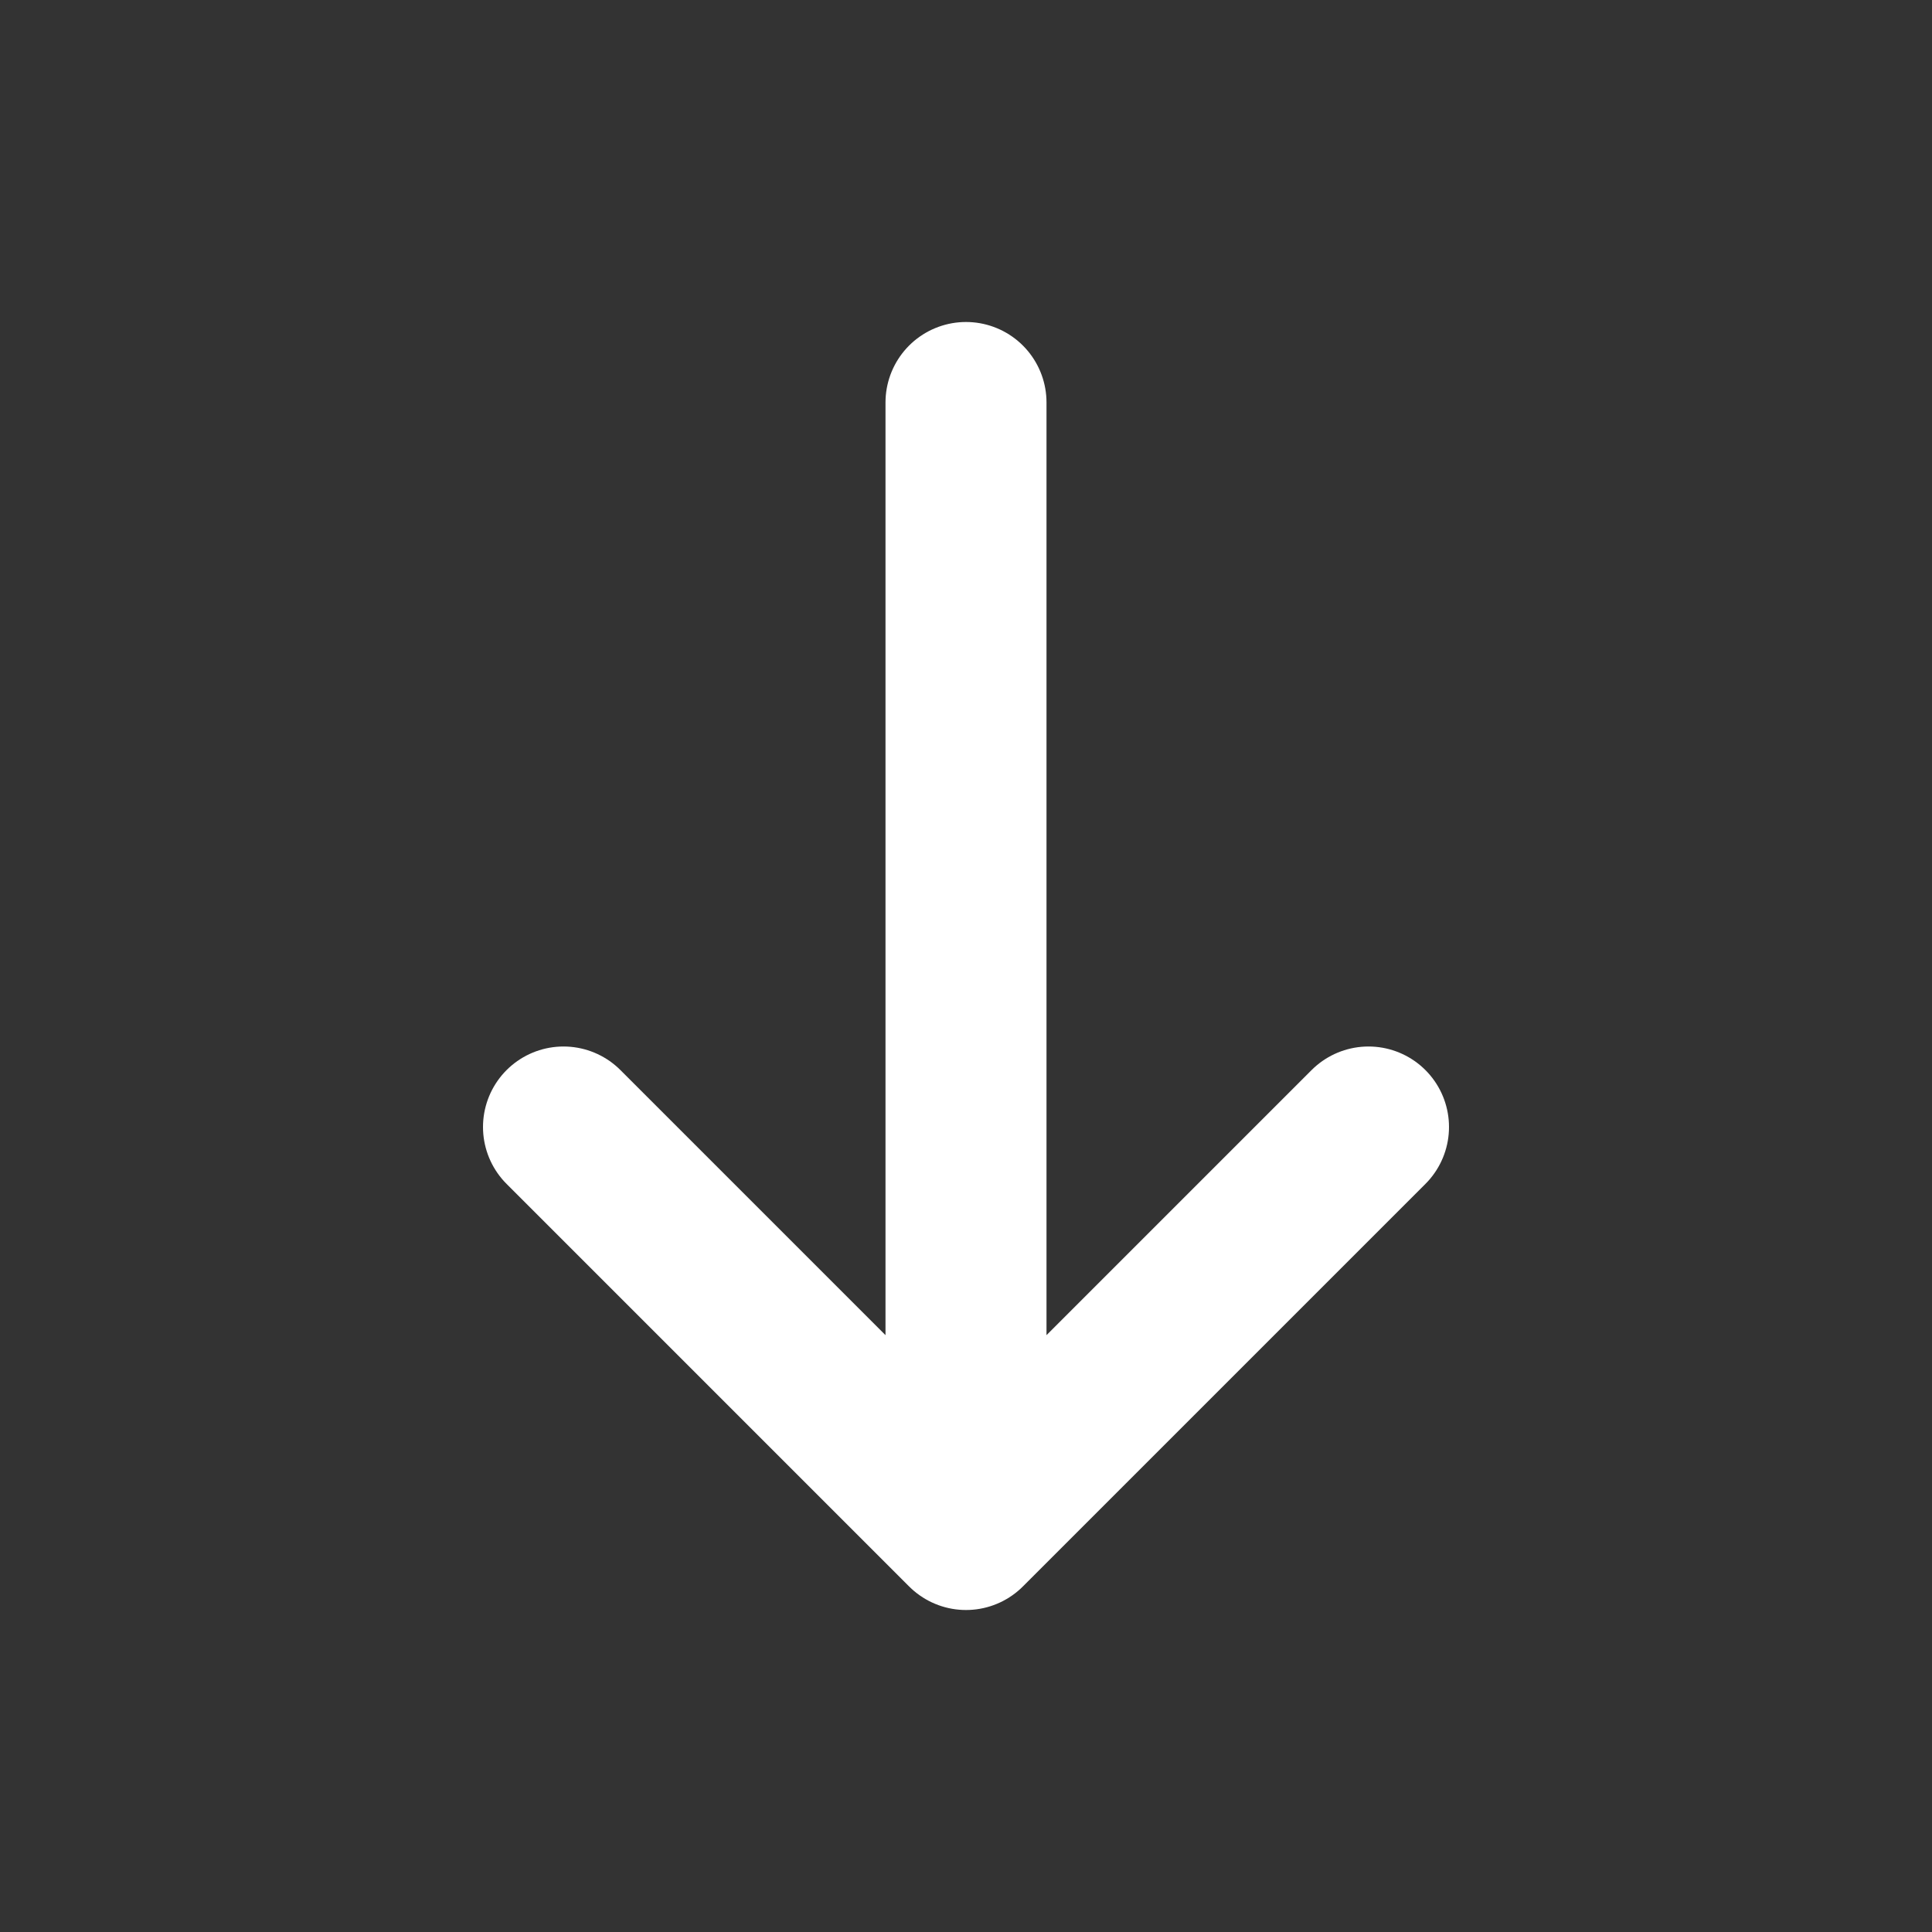 <svg width="24" height="24" viewBox="0 0 24 24" fill="none" xmlns="http://www.w3.org/2000/svg">
<rect x="0" y="0" width="24" height="24" fill="#333333" stroke="none"/>
<path d="M7 14L12 19M12 19L17 14M12 19L12 5" stroke="white" stroke-width="2" stroke-linecap="round"/>
</svg>
